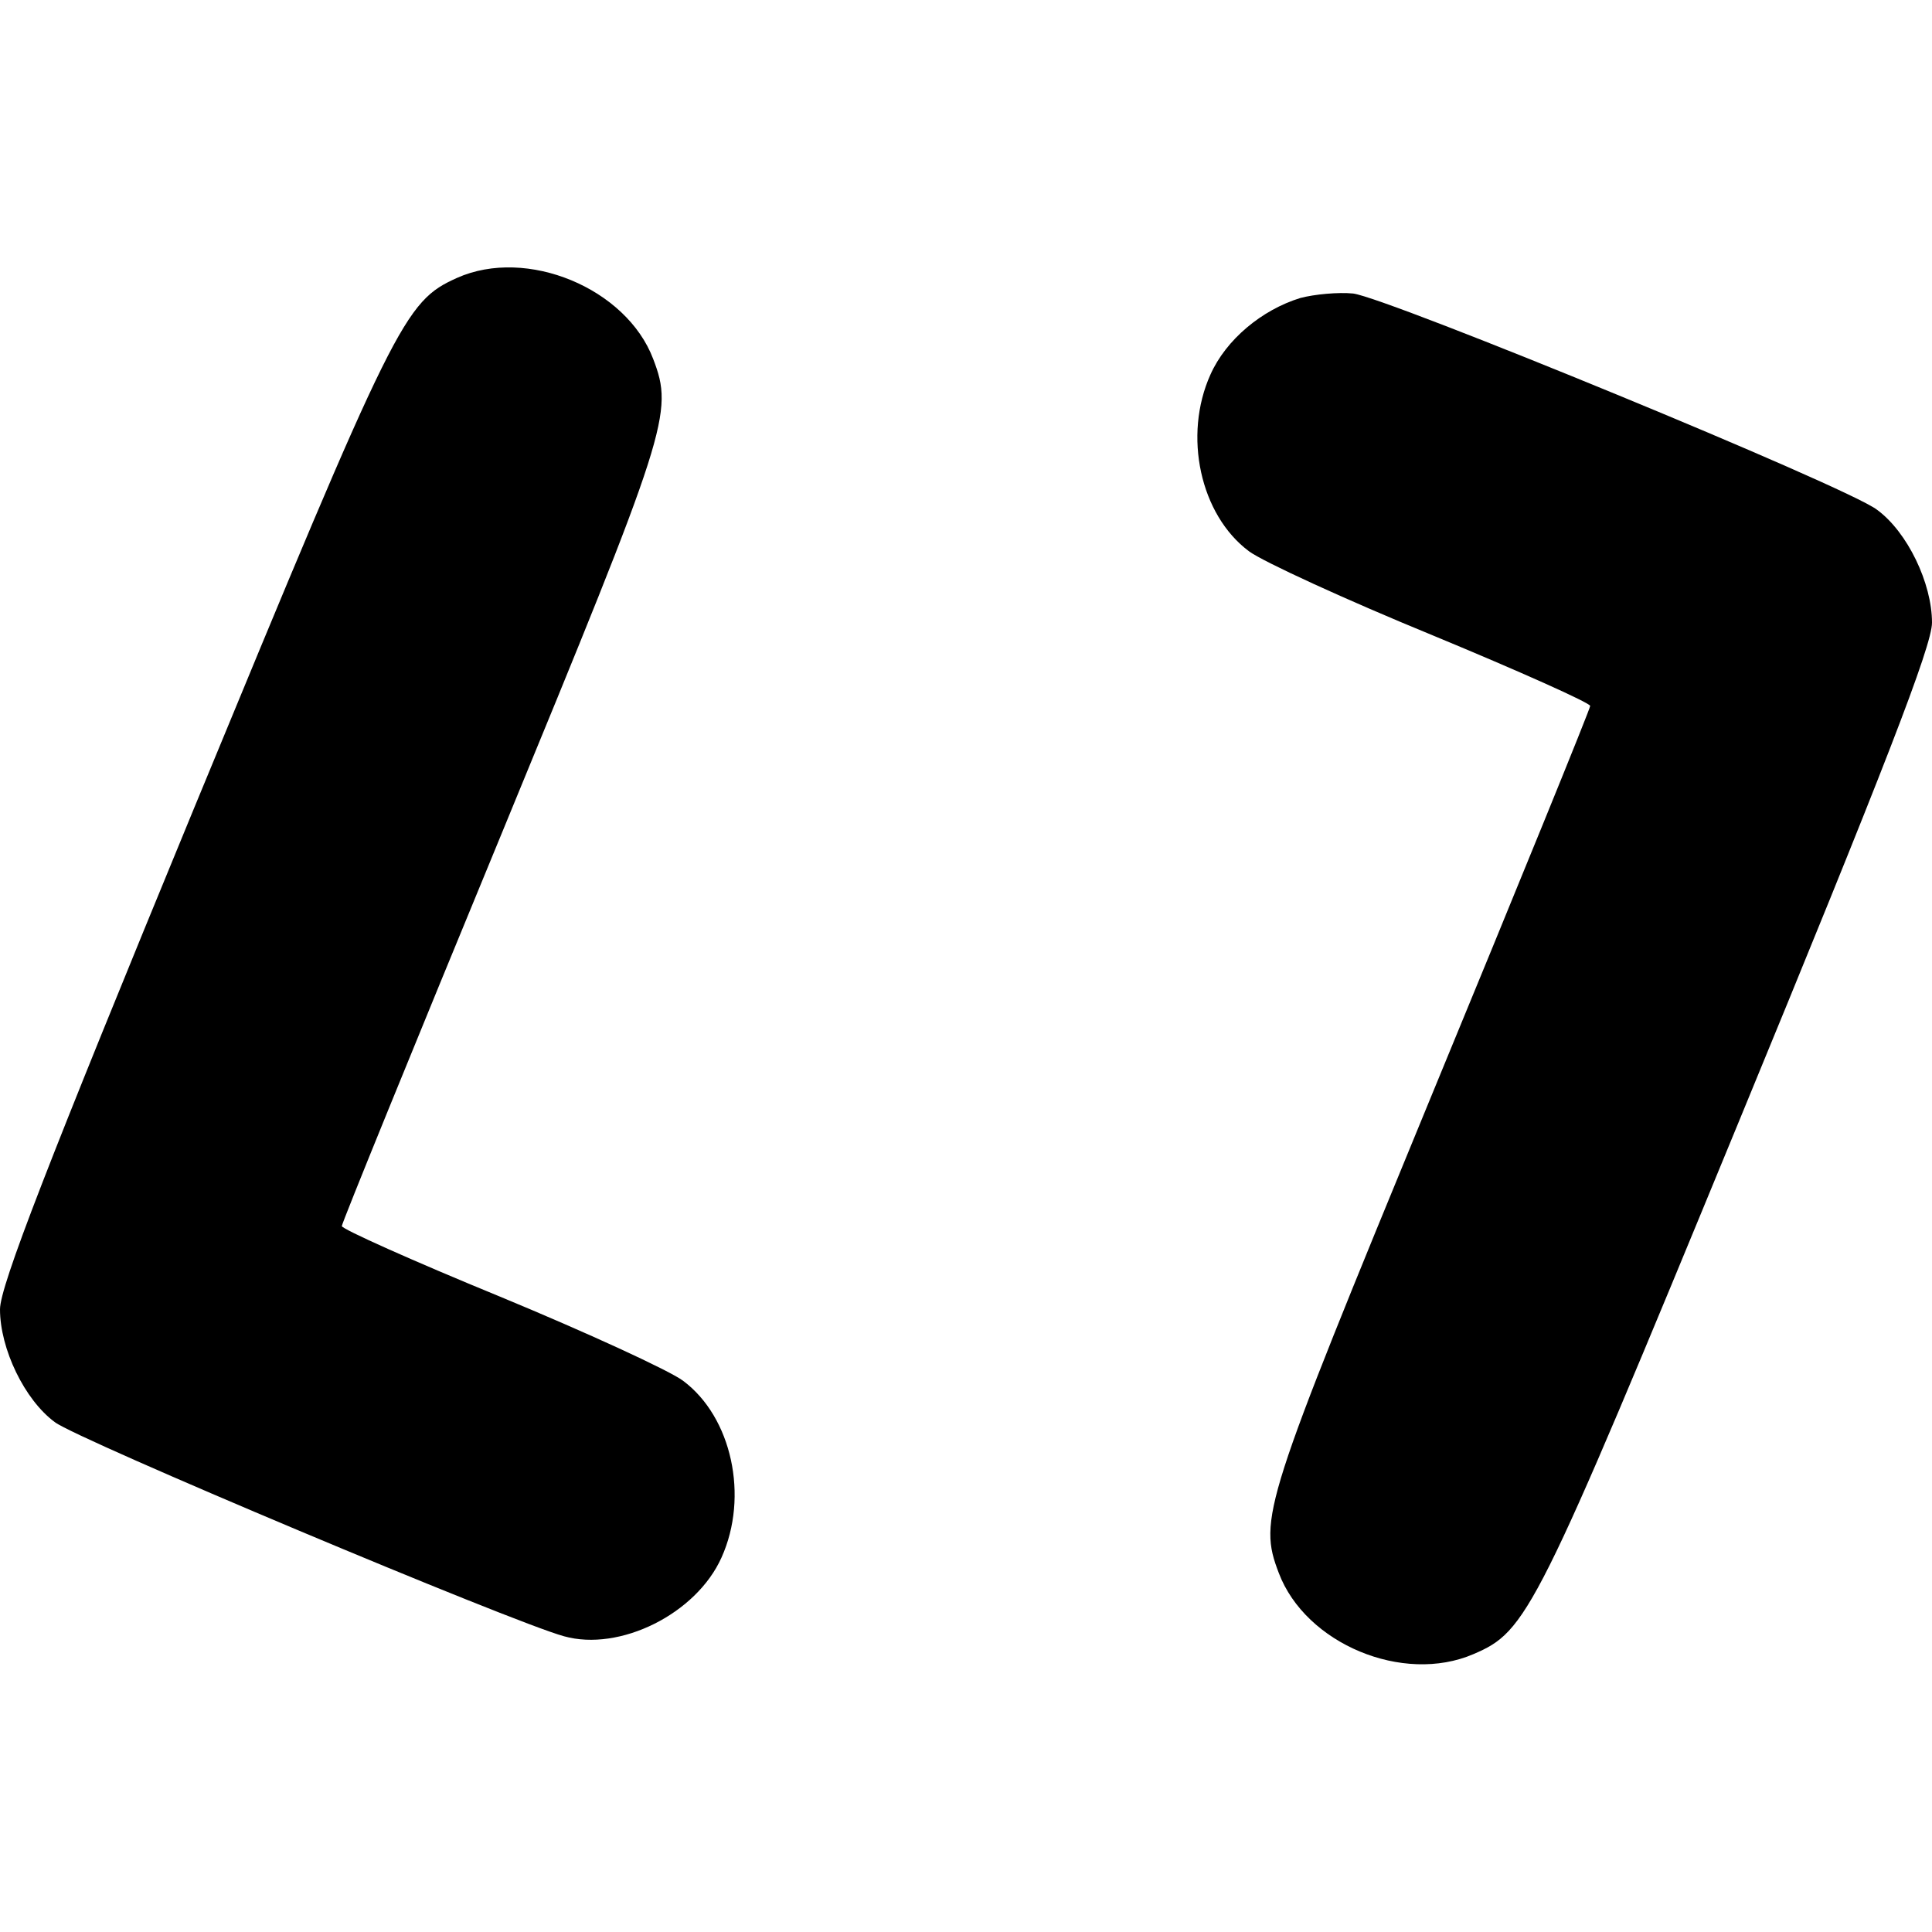 <?xml version="1.0" standalone="no"?>
<!DOCTYPE svg PUBLIC "-//W3C//DTD SVG 20010904//EN"
 "http://www.w3.org/TR/2001/REC-SVG-20010904/DTD/svg10.dtd">
<svg version="1.0" xmlns="http://www.w3.org/2000/svg"
 width="260pt" height="260pt" viewBox="0 0 260 260"
 preserveAspectRatio="xMidYMid meet">
<g transform="translate(0,260) scale(0.1,-0.1)"
fill="#000000" stroke="none">
<path d="M615 2226 c-71 -32 -82 -55 -354 -714 -197 -478 -261 -643 -261 -674
0 -53 33 -122 74 -152 30 -23 615 -269 685 -288 75 -21 178 30 212 106 37 82
14 189 -52 238 -19 14 -130 65 -246 113 -117 48 -213 91 -213 95 0 4 97 242
215 528 224 544 232 566 204 639 -36 95 -170 151 -264 109z"/>
<path d="M1750 2199 c-52 -16 -100 -56 -121 -103 -37 -82 -14 -189 52 -238 19
-14 130 -65 247 -113 116 -48 212 -91 212 -95 0 -4 -97 -242 -215 -528 -224
-544 -232 -566 -204 -639 36 -95 167 -150 262 -109 72 31 83 51 356 714 197
478 261 643 261 674 0 53 -33 122 -74 152 -40 31 -658 285 -705 291 -20 2 -52
-1 -71 -6z"/>
</g>
</svg>
